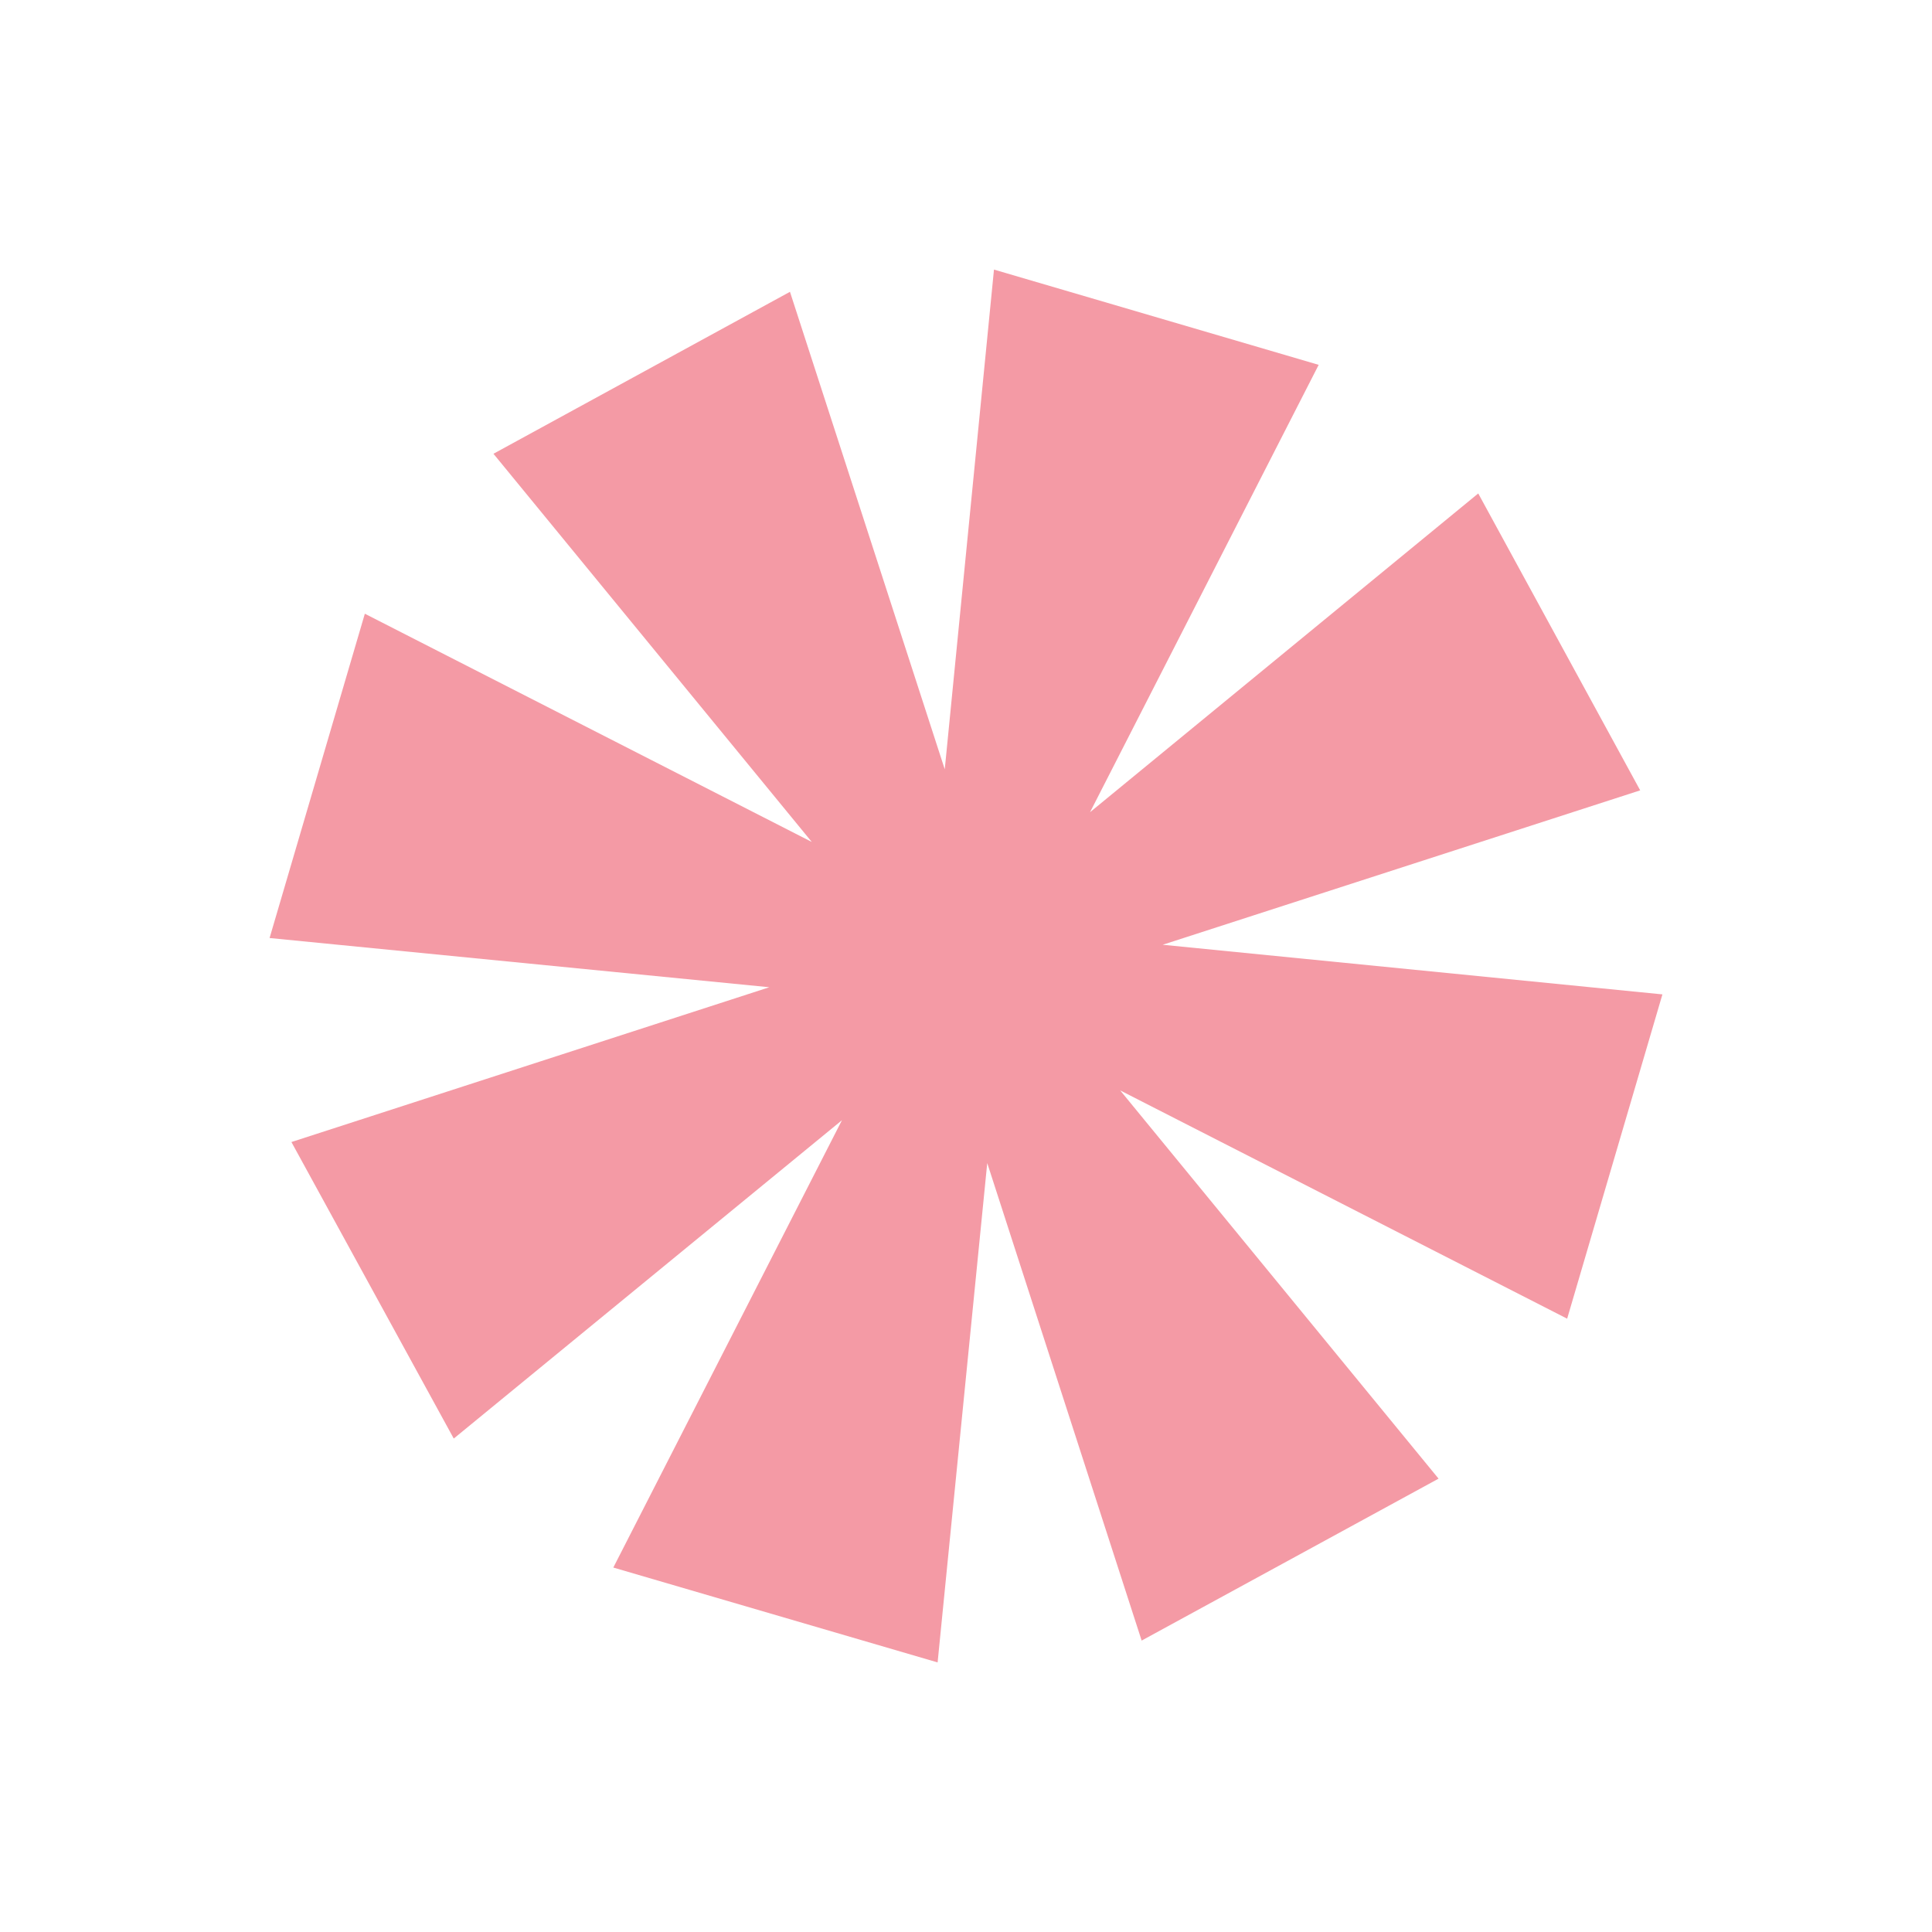 <svg width="172" height="172" viewBox="0 0 172 172" fill="none" xmlns="http://www.w3.org/2000/svg">
<path d="M148 88.527L103.51 84.109L146.021 70.363L131.603 43.93L97.043 72.307L117.398 32.481L88.491 24L84.109 68.49L70.328 25.979L43.931 40.397L72.271 74.957L32.481 54.638L24 83.509L68.49 87.891L25.944 101.672L40.397 128.07L74.957 99.729L54.602 139.554L83.473 148L87.891 103.545L101.637 146.056L128.07 131.639L99.729 97.078L139.519 117.398L148 88.527Z" fill="#F49AA5"/>
</svg>
